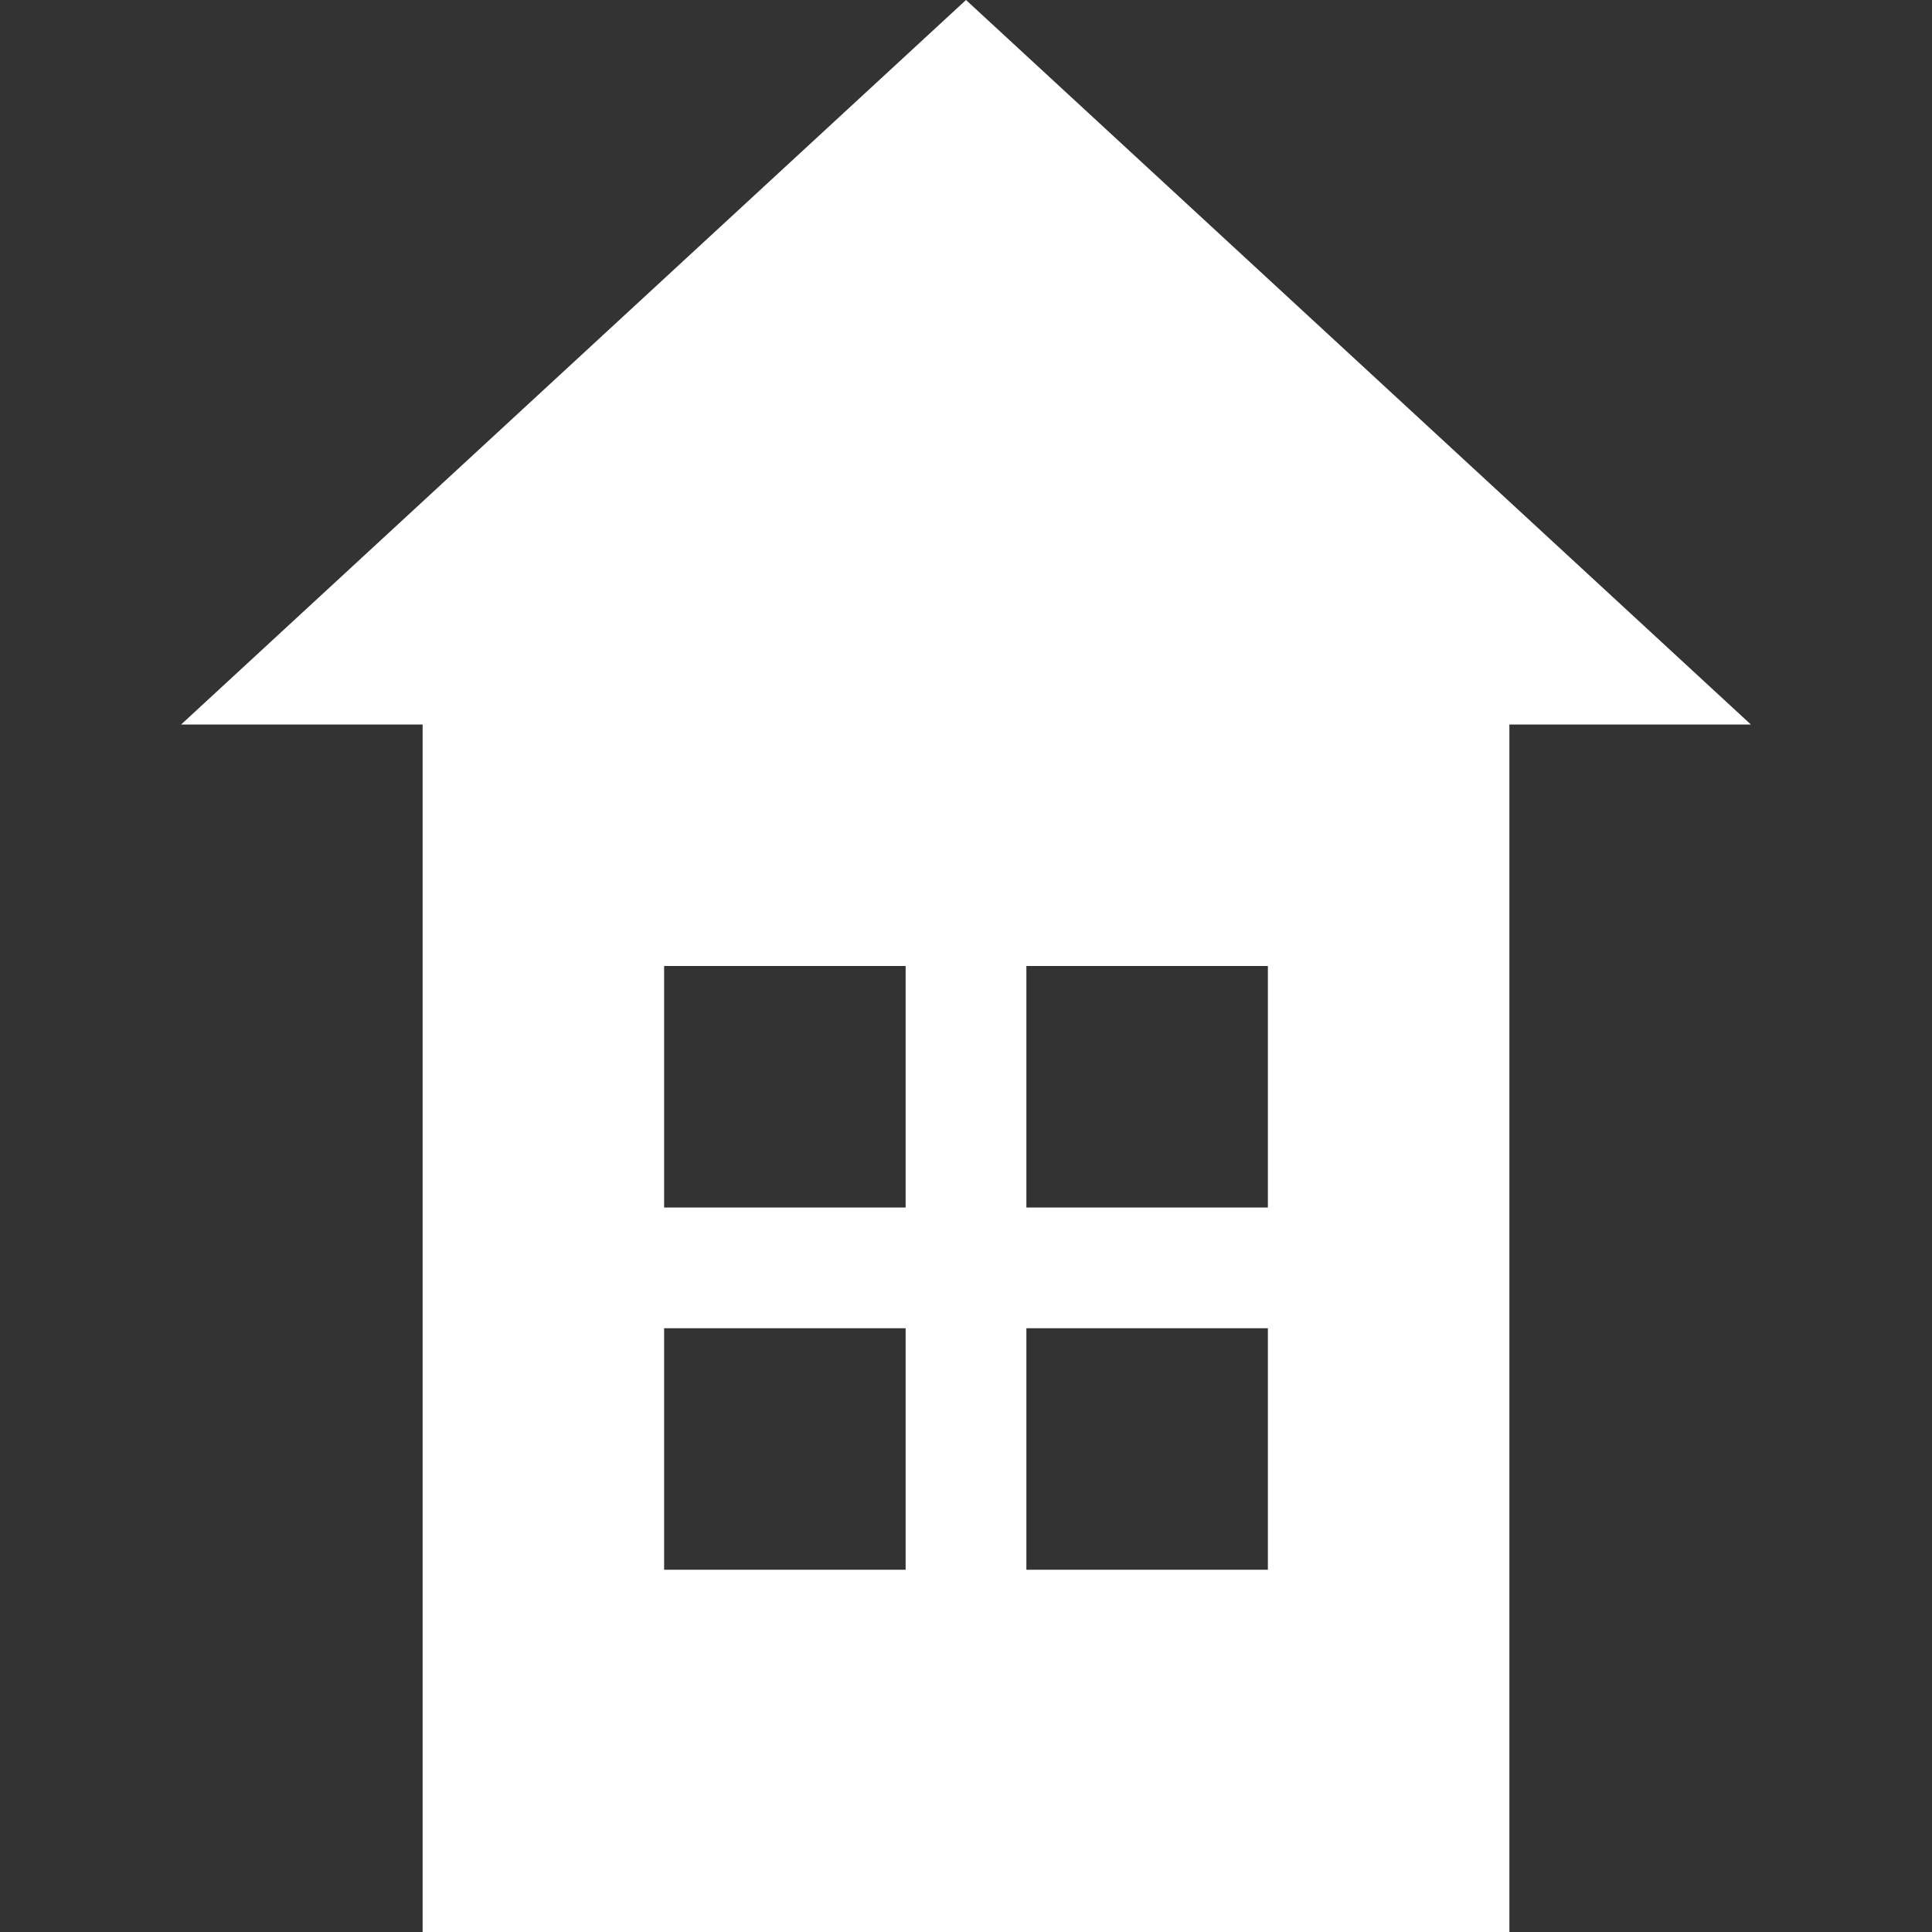 <?xml version="1.0" encoding="UTF-8"?>
<svg width="160px" height="160px" viewBox="0 0 160 160" version="1.1" xmlns="http://www.w3.org/2000/svg" xmlns:xlink="http://www.w3.org/1999/xlink">
    <rect x="0" y="0" width="160" height="160" fill="#333333" stroke="none"/>
    <!-- Generator: Sketch 48.1 (47250) - http://www.bohemiancoding.com/sketch -->
    <title>icons/wohnumfeld</title>
    <desc>Created with Sketch.</desc>
    <defs>
        <path d="M80,0 L15,60 L35,60 L35,160 L125,160 L125,60 L145,60 L80,0 Z M75,130 L55,130 L55,110 L75,110 L75,130 Z M75,100 L55,100 L55,80 L75,80 L75,100 Z M105,130 L85,130 L85,110 L105,110 L105,130 Z M105,100 L85,100 L85,80 L105,80 L105,100 Z" id="path-1"></path>
    </defs>
    <g id="Symbols-Icons" stroke="none" stroke-width="1" fill="none" fill-rule="evenodd">
        <g id="icons/wohnumfeld">
            <mask id="mask-2" fill="white">
                <use xlink:href="#path-1"></use>
            </mask>
            <use id="Shape" fill="#FFFFFF" fill-rule="nonzero" xlink:href="#path-1"></use>
        </g>
    </g>
</svg>